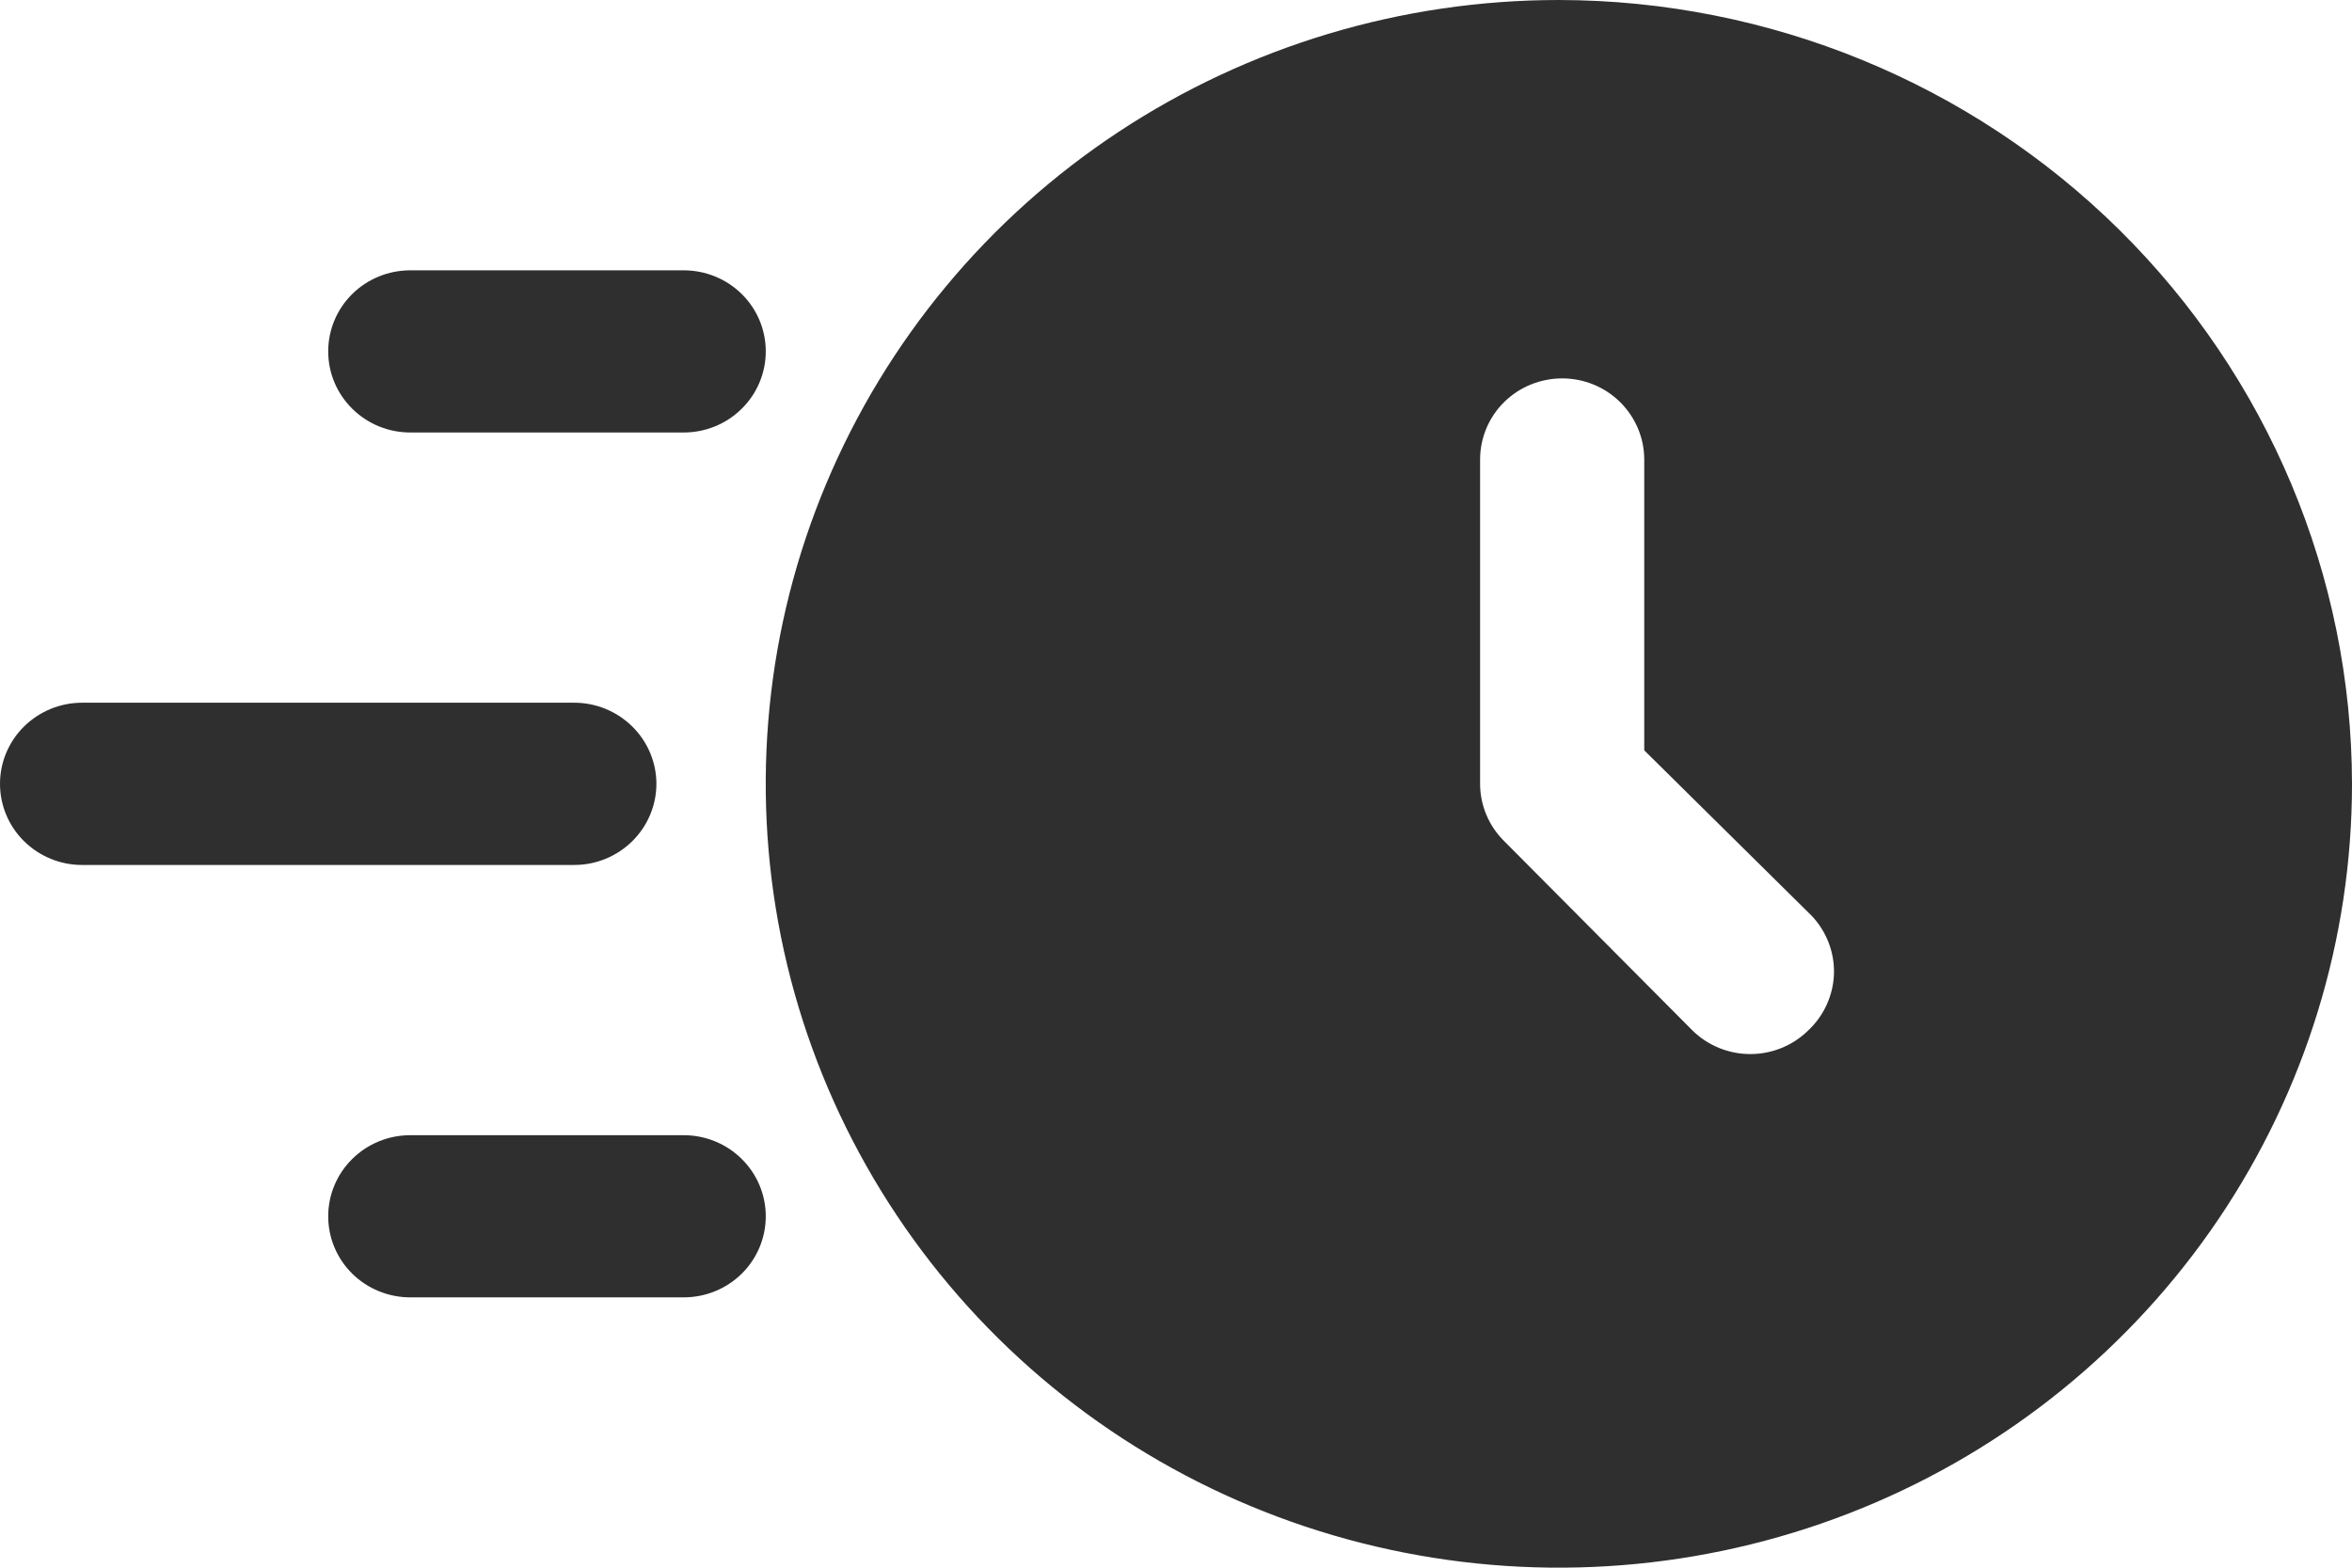 <?xml version="1.0" encoding="UTF-8"?> <svg xmlns="http://www.w3.org/2000/svg" width="24" height="16" viewBox="0 0 24 16" fill="none"><path d="M15.907 0C14.306 0 12.742 0.469 11.411 1.348C10.08 2.227 9.043 3.477 8.43 4.939C7.817 6.4 7.657 8.009 7.969 9.561C8.282 11.113 9.053 12.538 10.184 13.657C11.316 14.776 12.758 15.538 14.328 15.846C15.898 16.155 17.525 15.996 19.004 15.391C20.483 14.786 21.747 13.76 22.636 12.445C23.525 11.129 24 9.582 24 8C23.997 5.879 23.143 3.846 21.626 2.346C20.109 0.847 18.052 0.003 15.907 0ZM18.452 10.516C18.295 10.671 18.082 10.758 17.86 10.758C17.639 10.758 17.426 10.671 17.269 10.516L15.349 8.585C15.192 8.43 15.103 8.219 15.103 8V4.69C15.103 4.47 15.191 4.26 15.348 4.104C15.505 3.949 15.718 3.862 15.941 3.862C16.163 3.862 16.375 3.949 16.532 4.104C16.689 4.26 16.778 4.47 16.778 4.69V7.658L18.486 9.346C18.638 9.506 18.72 9.719 18.714 9.938C18.707 10.157 18.613 10.365 18.452 10.516Z" fill="#2F2F2F"></path><path d="M5.86 8.828H0.837C0.615 8.828 0.402 8.74 0.245 8.585C0.088 8.43 0 8.219 0 8C0 7.78 0.088 7.57 0.245 7.415C0.402 7.26 0.615 7.172 0.837 7.172H5.86C6.082 7.172 6.295 7.26 6.452 7.415C6.609 7.57 6.698 7.78 6.698 8C6.698 8.219 6.609 8.43 6.452 8.585C6.295 8.74 6.082 8.828 5.86 8.828Z" fill="#2F2F2F"></path><path d="M6.977 4.414H4.186C3.964 4.414 3.751 4.327 3.594 4.171C3.437 4.016 3.349 3.806 3.349 3.586C3.349 3.367 3.437 3.156 3.594 3.001C3.751 2.846 3.964 2.759 4.186 2.759H6.977C7.199 2.759 7.412 2.846 7.569 3.001C7.726 3.156 7.814 3.367 7.814 3.586C7.814 3.806 7.726 4.016 7.569 4.171C7.412 4.327 7.199 4.414 6.977 4.414Z" fill="#2F2F2F"></path><path d="M6.977 13.241H4.186C3.964 13.241 3.751 13.154 3.594 12.999C3.437 12.844 3.349 12.633 3.349 12.414C3.349 12.194 3.437 11.984 3.594 11.829C3.751 11.673 3.964 11.586 4.186 11.586H6.977C7.199 11.586 7.412 11.673 7.569 11.829C7.726 11.984 7.814 12.194 7.814 12.414C7.814 12.633 7.726 12.844 7.569 12.999C7.412 13.154 7.199 13.241 6.977 13.241Z" fill="#2F2F2F"></path></svg> 